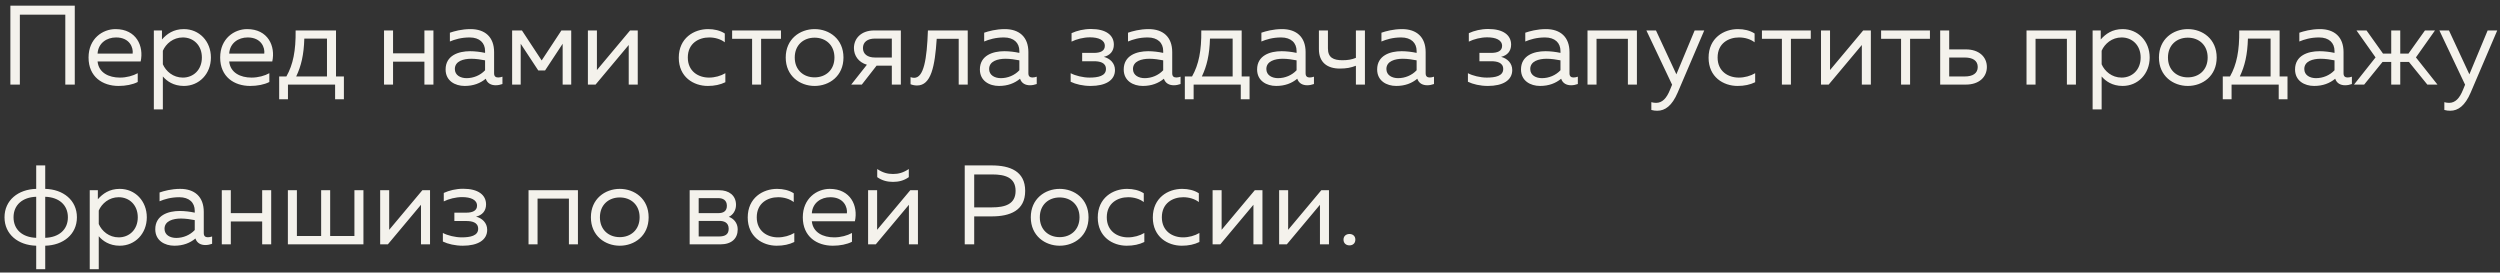 <?xml version="1.0" encoding="UTF-8"?> <svg xmlns="http://www.w3.org/2000/svg" width="266" height="29" viewBox="0 0 266 29" fill="none"><rect x="0" y="0" width="266" height="29" fill="#333333" stroke="none"/> <path d="M2.112 9V1.56H6.948V9H7.956V0.6H1.104V9H2.112ZM9.422 6.12C9.422 8.172 10.91 9.144 12.614 9.144C13.37 9.144 14.126 9 14.654 8.724V7.788C14.162 8.064 13.466 8.256 12.758 8.256C11.594 8.256 10.502 7.752 10.382 6.54H14.966C15.326 4.908 14.51 3.096 12.29 3.096C10.922 3.096 9.422 4.104 9.422 6.12ZM14.114 5.7H10.382C10.454 4.572 11.366 3.984 12.35 3.984C13.814 3.984 14.198 5.088 14.114 5.7ZM17.233 4.2V3.24H16.369V11.64H17.328V8.136C17.748 8.628 18.456 9.144 19.561 9.144C21.204 9.144 22.441 7.848 22.441 6.12C22.441 4.392 21.204 3.096 19.561 3.096C18.456 3.096 17.748 3.612 17.233 4.2ZM21.48 6.12C21.48 7.44 20.569 8.256 19.453 8.256C18.421 8.256 17.652 7.584 17.328 6.84V5.4C17.652 4.656 18.421 3.984 19.453 3.984C20.569 3.984 21.48 4.8 21.48 6.12ZM23.426 6.12C23.426 8.172 24.914 9.144 26.618 9.144C27.374 9.144 28.13 9 28.658 8.724V7.788C28.166 8.064 27.47 8.256 26.762 8.256C25.598 8.256 24.506 7.752 24.386 6.54H28.97C29.33 4.908 28.514 3.096 26.294 3.096C24.926 3.096 23.426 4.104 23.426 6.12ZM28.118 5.7H24.386C24.458 4.572 25.37 3.984 26.354 3.984C27.818 3.984 28.202 5.088 28.118 5.7ZM30.639 10.56V9H35.655V10.56H36.591V8.136H35.751V3.24H31.455C31.479 5.388 31.191 6.864 30.471 8.136H29.703V10.56H30.639ZM32.379 4.104H34.791V8.136H31.515C32.043 7.032 32.331 5.832 32.379 4.104ZM41.821 9V6.564H45.157V9H46.117V3.24H45.157V5.676H41.821V3.24H40.861V9H41.821ZM52.572 7.8V5.544C52.572 3.936 51.6 3.096 50.064 3.096C49.116 3.096 48.324 3.324 47.868 3.48V4.416C48.372 4.2 49.08 3.984 49.968 3.984C51.024 3.984 51.612 4.56 51.612 5.424V5.628C51.132 5.52 50.52 5.448 50.016 5.448C48.78 5.448 47.412 5.904 47.412 7.392C47.412 8.604 48.42 9.144 49.44 9.144C50.376 9.144 51.108 8.856 51.684 8.376C51.852 8.88 52.272 9.072 52.74 9.072C52.98 9.072 53.232 9.024 53.46 8.94V8.16C53.316 8.208 53.16 8.244 53.016 8.244C52.764 8.244 52.572 8.148 52.572 7.8ZM48.396 7.344C48.396 6.504 49.308 6.252 50.148 6.252C50.616 6.252 51.204 6.336 51.612 6.42V7.476C51.108 8.016 50.376 8.316 49.644 8.316C49.008 8.316 48.396 8.016 48.396 7.344ZM55.402 9V4.656L57.274 7.5H57.994L59.866 4.656V9H60.778V3.24H59.734L57.634 6.432L55.534 3.24H54.49V9H55.402ZM63.368 9L66.896 4.788V9H67.856V3.24H67.04L63.512 7.452V3.24H62.552V9H63.368ZM72.222 6.144C72.222 8.196 73.794 9.144 75.306 9.144C76.026 9.144 76.638 9.012 77.178 8.748V7.788C76.698 8.076 76.062 8.256 75.439 8.256C74.311 8.256 73.183 7.596 73.183 6.12C73.183 4.608 74.347 3.984 75.463 3.984C76.075 3.984 76.686 4.164 77.118 4.5V3.564C76.626 3.24 75.99 3.096 75.343 3.096C73.843 3.096 72.222 4.044 72.222 6.144ZM80.983 9V4.128H83.095V3.24H77.899V4.128H80.023V9H80.983ZM83.601 6.12C83.601 8.088 85.113 9.144 86.673 9.144C88.245 9.144 89.745 8.088 89.745 6.12C89.745 4.152 88.245 3.096 86.673 3.096C85.113 3.096 83.601 4.152 83.601 6.12ZM88.785 6.12C88.785 7.452 87.849 8.232 86.673 8.232C85.497 8.232 84.561 7.452 84.561 6.12C84.561 4.788 85.497 4.008 86.673 4.008C87.849 4.008 88.785 4.788 88.785 6.12ZM91.698 9L93.27 6.984H94.89V9H95.85V3.24H93.018C91.614 3.24 90.858 4.104 90.858 5.112C90.858 5.916 91.338 6.624 92.238 6.888L90.57 9H91.698ZM91.818 5.112C91.818 4.476 92.298 4.104 93.102 4.104H94.89V6.12H93.102C92.298 6.12 91.818 5.748 91.818 5.112ZM99.666 4.128H102.006V9H102.966V3.24H98.73C98.622 6.336 98.286 8.28 97.266 8.28C97.146 8.28 97.014 8.256 96.882 8.208V8.964C97.134 9.06 97.362 9.096 97.578 9.096C99.066 9.096 99.474 7.08 99.666 4.128ZM109.42 7.8V5.544C109.42 3.936 108.448 3.096 106.912 3.096C105.964 3.096 105.172 3.324 104.716 3.48V4.416C105.22 4.2 105.928 3.984 106.816 3.984C107.872 3.984 108.46 4.56 108.46 5.424V5.628C107.98 5.52 107.368 5.448 106.864 5.448C105.628 5.448 104.26 5.904 104.26 7.392C104.26 8.604 105.268 9.144 106.288 9.144C107.224 9.144 107.956 8.856 108.532 8.376C108.7 8.88 109.12 9.072 109.588 9.072C109.828 9.072 110.08 9.024 110.308 8.94V8.16C110.164 8.208 110.008 8.244 109.864 8.244C109.612 8.244 109.42 8.148 109.42 7.8ZM105.244 7.344C105.244 6.504 106.156 6.252 106.996 6.252C107.464 6.252 108.052 6.336 108.46 6.42V7.476C107.956 8.016 107.224 8.316 106.492 8.316C105.856 8.316 105.244 8.016 105.244 7.344ZM118.634 7.452C118.634 6.708 118.094 6.216 117.446 6.048C118.094 5.904 118.514 5.448 118.514 4.752C118.514 3.744 117.686 3.084 116.078 3.084C115.31 3.084 114.59 3.264 114.014 3.528V4.428C114.542 4.164 115.286 3.972 115.97 3.972C116.87 3.972 117.554 4.248 117.554 4.884C117.554 5.436 117.05 5.628 116.402 5.628H115.142V6.516H116.402C116.978 6.516 117.674 6.636 117.674 7.344C117.674 8.088 116.834 8.256 115.922 8.256C115.226 8.256 114.41 8.052 113.918 7.788V8.7C114.458 8.964 115.226 9.144 116.042 9.144C117.638 9.144 118.634 8.544 118.634 7.452ZM124.724 7.8V5.544C124.724 3.936 123.752 3.096 122.216 3.096C121.268 3.096 120.476 3.324 120.02 3.48V4.416C120.524 4.2 121.232 3.984 122.12 3.984C123.176 3.984 123.764 4.56 123.764 5.424V5.628C123.284 5.52 122.672 5.448 122.168 5.448C120.932 5.448 119.564 5.904 119.564 7.392C119.564 8.604 120.572 9.144 121.592 9.144C122.528 9.144 123.26 8.856 123.836 8.376C124.004 8.88 124.424 9.072 124.892 9.072C125.132 9.072 125.384 9.024 125.612 8.94V8.16C125.468 8.208 125.312 8.244 125.168 8.244C124.916 8.244 124.724 8.148 124.724 7.8ZM120.548 7.344C120.548 6.504 121.46 6.252 122.3 6.252C122.768 6.252 123.356 6.336 123.764 6.42V7.476C123.26 8.016 122.528 8.316 121.796 8.316C121.16 8.316 120.548 8.016 120.548 7.344ZM127.002 10.56V9H132.018V10.56H132.954V8.136H132.114V3.24H127.818C127.842 5.388 127.554 6.864 126.834 8.136H126.066V10.56H127.002ZM128.742 4.104H131.154V8.136H127.878C128.406 7.032 128.694 5.832 128.742 4.104ZM138.916 7.8V5.544C138.916 3.936 137.944 3.096 136.408 3.096C135.46 3.096 134.668 3.324 134.212 3.48V4.416C134.716 4.2 135.424 3.984 136.312 3.984C137.368 3.984 137.956 4.56 137.956 5.424V5.628C137.476 5.52 136.864 5.448 136.36 5.448C135.124 5.448 133.756 5.904 133.756 7.392C133.756 8.604 134.764 9.144 135.784 9.144C136.72 9.144 137.452 8.856 138.028 8.376C138.196 8.88 138.616 9.072 139.084 9.072C139.324 9.072 139.576 9.024 139.804 8.94V8.16C139.66 8.208 139.504 8.244 139.36 8.244C139.108 8.244 138.916 8.148 138.916 7.8ZM134.74 7.344C134.74 6.504 135.652 6.252 136.492 6.252C136.96 6.252 137.548 6.336 137.956 6.42V7.476C137.452 8.016 136.72 8.316 135.988 8.316C135.352 8.316 134.74 8.016 134.74 7.344ZM145.228 9V3.24H144.268V6.156C143.824 6.336 143.416 6.408 142.84 6.408C141.88 6.408 141.292 6.132 141.292 5.16V3.24H140.332V5.232C140.332 6.648 141.232 7.296 142.552 7.296C143.272 7.296 143.74 7.2 144.268 6.996V9H145.228ZM151.689 7.8V5.544C151.689 3.936 150.717 3.096 149.181 3.096C148.233 3.096 147.441 3.324 146.985 3.48V4.416C147.489 4.2 148.197 3.984 149.085 3.984C150.141 3.984 150.729 4.56 150.729 5.424V5.628C150.249 5.52 149.637 5.448 149.133 5.448C147.897 5.448 146.529 5.904 146.529 7.392C146.529 8.604 147.537 9.144 148.557 9.144C149.493 9.144 150.225 8.856 150.801 8.376C150.969 8.88 151.389 9.072 151.857 9.072C152.097 9.072 152.349 9.024 152.577 8.94V8.16C152.433 8.208 152.277 8.244 152.133 8.244C151.881 8.244 151.689 8.148 151.689 7.8ZM147.513 7.344C147.513 6.504 148.425 6.252 149.265 6.252C149.733 6.252 150.321 6.336 150.729 6.42V7.476C150.225 8.016 149.493 8.316 148.761 8.316C148.125 8.316 147.513 8.016 147.513 7.344ZM160.903 7.452C160.903 6.708 160.363 6.216 159.715 6.048C160.363 5.904 160.783 5.448 160.783 4.752C160.783 3.744 159.955 3.084 158.347 3.084C157.579 3.084 156.859 3.264 156.283 3.528V4.428C156.811 4.164 157.555 3.972 158.239 3.972C159.139 3.972 159.823 4.248 159.823 4.884C159.823 5.436 159.319 5.628 158.671 5.628H157.411V6.516H158.671C159.247 6.516 159.943 6.636 159.943 7.344C159.943 8.088 159.103 8.256 158.191 8.256C157.495 8.256 156.679 8.052 156.187 7.788V8.7C156.727 8.964 157.495 9.144 158.311 9.144C159.907 9.144 160.903 8.544 160.903 7.452ZM166.994 7.8V5.544C166.994 3.936 166.022 3.096 164.486 3.096C163.538 3.096 162.746 3.324 162.29 3.48V4.416C162.794 4.2 163.502 3.984 164.39 3.984C165.446 3.984 166.034 4.56 166.034 5.424V5.628C165.554 5.52 164.942 5.448 164.438 5.448C163.202 5.448 161.834 5.904 161.834 7.392C161.834 8.604 162.842 9.144 163.862 9.144C164.798 9.144 165.53 8.856 166.106 8.376C166.274 8.88 166.694 9.072 167.162 9.072C167.402 9.072 167.654 9.024 167.882 8.94V8.16C167.738 8.208 167.582 8.244 167.438 8.244C167.186 8.244 166.994 8.148 166.994 7.8ZM162.818 7.344C162.818 6.504 163.73 6.252 164.57 6.252C165.038 6.252 165.626 6.336 166.034 6.42V7.476C165.53 8.016 164.798 8.316 164.066 8.316C163.43 8.316 162.818 8.016 162.818 7.344ZM169.871 9V4.128H173.207V9H174.167V3.24H168.911V9H169.871ZM178.367 7.908L176.195 3.24H175.175L177.911 9.012L177.695 9.54C177.323 10.476 176.855 10.944 176.207 10.944C176.039 10.944 175.871 10.92 175.703 10.872V11.7C175.919 11.76 176.123 11.784 176.327 11.784C177.167 11.784 177.899 11.256 178.499 9.864L181.331 3.24H180.311L178.367 7.908ZM181.793 6.144C181.793 8.196 183.365 9.144 184.877 9.144C185.597 9.144 186.209 9.012 186.749 8.748V7.788C186.269 8.076 185.633 8.256 185.009 8.256C183.881 8.256 182.753 7.596 182.753 6.12C182.753 4.608 183.917 3.984 185.033 3.984C185.645 3.984 186.257 4.164 186.689 4.5V3.564C186.197 3.24 185.561 3.096 184.913 3.096C183.413 3.096 181.793 4.044 181.793 6.144ZM190.554 9V4.128H192.666V3.24H187.47V4.128H189.594V9H190.554ZM194.571 9L198.099 4.788V9H199.059V3.24H198.243L194.715 7.452V3.24H193.755V9H194.571ZM203.233 9V4.128H205.345V3.24H200.149V4.128H202.273V9H203.233ZM209.171 9C210.575 9 211.403 8.196 211.403 7.128C211.403 6.06 210.575 5.256 209.171 5.256H207.395V3.24H206.435V9H209.171ZM207.395 6.12H209.051C209.891 6.12 210.431 6.444 210.431 7.128C210.431 7.812 209.891 8.136 209.051 8.136H207.395V6.12ZM216.582 9V4.128H219.918V9H220.878V3.24H215.622V9H216.582ZM223.518 4.2V3.24H222.654V11.64H223.614V8.136C224.034 8.628 224.742 9.144 225.846 9.144C227.49 9.144 228.726 7.848 228.726 6.12C228.726 4.392 227.49 3.096 225.846 3.096C224.742 3.096 224.034 3.612 223.518 4.2ZM227.766 6.12C227.766 7.44 226.854 8.256 225.738 8.256C224.706 8.256 223.938 7.584 223.614 6.84V5.4C223.938 4.656 224.706 3.984 225.738 3.984C226.854 3.984 227.766 4.8 227.766 6.12ZM229.711 6.12C229.711 8.088 231.223 9.144 232.783 9.144C234.355 9.144 235.855 8.088 235.855 6.12C235.855 4.152 234.355 3.096 232.783 3.096C231.223 3.096 229.711 4.152 229.711 6.12ZM234.895 6.12C234.895 7.452 233.959 8.232 232.783 8.232C231.607 8.232 230.671 7.452 230.671 6.12C230.671 4.788 231.607 4.008 232.783 4.008C233.959 4.008 234.895 4.788 234.895 6.12ZM237.439 10.56V9H242.455V10.56H243.391V8.136H242.551V3.24H238.255C238.279 5.388 237.991 6.864 237.271 8.136H236.503V10.56H237.439ZM239.179 4.104H241.591V8.136H238.315C238.843 7.032 239.131 5.832 239.179 4.104ZM249.353 7.8V5.544C249.353 3.936 248.381 3.096 246.845 3.096C245.897 3.096 245.105 3.324 244.649 3.48V4.416C245.153 4.2 245.861 3.984 246.749 3.984C247.805 3.984 248.393 4.56 248.393 5.424V5.628C247.913 5.52 247.301 5.448 246.797 5.448C245.561 5.448 244.193 5.904 244.193 7.392C244.193 8.604 245.201 9.144 246.221 9.144C247.157 9.144 247.889 8.856 248.465 8.376C248.633 8.88 249.053 9.072 249.521 9.072C249.761 9.072 250.013 9.024 250.241 8.94V8.16C250.097 8.208 249.941 8.244 249.797 8.244C249.545 8.244 249.353 8.148 249.353 7.8ZM245.177 7.344C245.177 6.504 246.089 6.252 246.929 6.252C247.397 6.252 247.985 6.336 248.393 6.42V7.476C247.889 8.016 247.157 8.316 246.425 8.316C245.789 8.316 245.177 8.016 245.177 7.344ZM259.347 9L257.055 6.108L259.083 3.24H258.015L256.263 5.7H255.387V3.24H254.427V5.7H253.551L251.799 3.24H250.731L252.759 6.108L250.467 9H251.547L253.503 6.588H254.427V9H255.387V6.588H256.311L258.267 9H259.347ZM262.742 7.908L260.57 3.24H259.55L262.286 9.012L262.07 9.54C261.698 10.476 261.23 10.944 260.582 10.944C260.414 10.944 260.246 10.92 260.078 10.872V11.7C260.294 11.76 260.498 11.784 260.702 11.784C261.542 11.784 262.274 11.256 262.874 9.864L265.706 3.24H264.686L262.742 7.908ZM4.812 28.64V26.144C6.72 26.096 8.184 24.944 8.184 23.12C8.184 21.296 6.72 20.144 4.812 20.096V17.6H3.852V20.096C1.944 20.144 0.48 21.296 0.48 23.12C0.48 24.944 1.944 26.096 3.852 26.144V28.64H4.812ZM1.44 23.12C1.44 21.8 2.4 20.984 3.852 20.936V25.304C2.4 25.256 1.44 24.44 1.44 23.12ZM4.812 20.936C6.264 20.984 7.224 21.8 7.224 23.12C7.224 24.44 6.264 25.256 4.812 25.304V20.936ZM10.412 21.2V20.24H9.548V28.64H10.508V25.136C10.928 25.628 11.636 26.144 12.74 26.144C14.384 26.144 15.62 24.848 15.62 23.12C15.62 21.392 14.384 20.096 12.74 20.096C11.636 20.096 10.928 20.612 10.412 21.2ZM14.66 23.12C14.66 24.44 13.748 25.256 12.632 25.256C11.6 25.256 10.832 24.584 10.508 23.84V22.4C10.832 21.656 11.6 20.984 12.632 20.984C13.748 20.984 14.66 21.8 14.66 23.12ZM21.681 24.8V22.544C21.681 20.936 20.709 20.096 19.173 20.096C18.225 20.096 17.433 20.324 16.977 20.48V21.416C17.481 21.2 18.189 20.984 19.077 20.984C20.133 20.984 20.721 21.56 20.721 22.424V22.628C20.241 22.52 19.629 22.448 19.125 22.448C17.889 22.448 16.521 22.904 16.521 24.392C16.521 25.604 17.529 26.144 18.549 26.144C19.485 26.144 20.217 25.856 20.793 25.376C20.961 25.88 21.381 26.072 21.849 26.072C22.089 26.072 22.341 26.024 22.569 25.94V25.16C22.425 25.208 22.269 25.244 22.125 25.244C21.873 25.244 21.681 25.148 21.681 24.8ZM17.505 24.344C17.505 23.504 18.417 23.252 19.257 23.252C19.725 23.252 20.313 23.336 20.721 23.42V24.476C20.217 25.016 19.485 25.316 18.753 25.316C18.117 25.316 17.505 25.016 17.505 24.344ZM24.559 26V23.564H27.895V26H28.855V20.24H27.895V22.676H24.559V20.24H23.599V26H24.559ZM38.67 26V20.24H37.71V25.112H35.13V20.24H34.17V25.112H31.59V20.24H30.63V26H38.67ZM41.267 26L44.794 21.788V26H45.755V20.24H44.938L41.41 24.452V20.24H40.45V26H41.267ZM51.837 24.452C51.837 23.708 51.297 23.216 50.649 23.048C51.297 22.904 51.717 22.448 51.717 21.752C51.717 20.744 50.889 20.084 49.281 20.084C48.513 20.084 47.793 20.264 47.217 20.528V21.428C47.745 21.164 48.489 20.972 49.173 20.972C50.073 20.972 50.757 21.248 50.757 21.884C50.757 22.436 50.253 22.628 49.605 22.628H48.345V23.516H49.605C50.181 23.516 50.877 23.636 50.877 24.344C50.877 25.088 50.037 25.256 49.125 25.256C48.429 25.256 47.613 25.052 47.121 24.788V25.7C47.661 25.964 48.429 26.144 49.245 26.144C50.841 26.144 51.837 25.544 51.837 24.452ZM57.196 26V21.128H60.532V26H61.492V20.24H56.236V26H57.196ZM62.871 23.12C62.871 25.088 64.383 26.144 65.943 26.144C67.515 26.144 69.015 25.088 69.015 23.12C69.015 21.152 67.515 20.096 65.943 20.096C64.383 20.096 62.871 21.152 62.871 23.12ZM68.055 23.12C68.055 24.452 67.119 25.232 65.943 25.232C64.767 25.232 63.831 24.452 63.831 23.12C63.831 21.788 64.767 21.008 65.943 21.008C67.119 21.008 68.055 21.788 68.055 23.12ZM76.632 26C77.88 26 78.492 25.352 78.492 24.404C78.492 23.684 78.012 23.228 77.544 23.072C77.976 22.88 78.312 22.4 78.312 21.8C78.312 20.78 77.544 20.24 76.536 20.24H73.38V26H76.632ZM74.34 23.504H76.536C77.016 23.504 77.532 23.66 77.532 24.344C77.532 24.98 77.1 25.16 76.5 25.16H74.34V23.504ZM74.34 21.08H76.44C76.848 21.08 77.34 21.248 77.34 21.896C77.34 22.484 76.944 22.676 76.44 22.676H74.34V21.08ZM79.558 23.144C79.558 25.196 81.13 26.144 82.642 26.144C83.362 26.144 83.974 26.012 84.514 25.748V24.788C84.034 25.076 83.398 25.256 82.774 25.256C81.646 25.256 80.518 24.596 80.518 23.12C80.518 21.608 81.682 20.984 82.798 20.984C83.41 20.984 84.022 21.164 84.454 21.5V20.564C83.962 20.24 83.326 20.096 82.678 20.096C81.178 20.096 79.558 21.044 79.558 23.144ZM85.418 23.12C85.418 25.172 86.906 26.144 88.61 26.144C89.366 26.144 90.122 26 90.65 25.724V24.788C90.158 25.064 89.462 25.256 88.754 25.256C87.59 25.256 86.498 24.752 86.378 23.54H90.962C91.322 21.908 90.506 20.096 88.286 20.096C86.918 20.096 85.418 21.104 85.418 23.12ZM90.11 22.7H86.378C86.45 21.572 87.362 20.984 88.346 20.984C89.81 20.984 90.194 22.088 90.11 22.7ZM96.697 18.848V17.984C96.097 18.38 95.605 18.512 95.017 18.512C94.429 18.512 93.937 18.38 93.337 17.984V18.848C93.877 19.232 94.441 19.352 95.017 19.352C95.593 19.352 96.157 19.232 96.697 18.848ZM93.181 26L96.709 21.788V26H97.669V20.24H96.853L93.325 24.452V20.24H92.365V26H93.181ZM102.647 17.6V26H103.655V23.024H105.515C107.459 23.024 109.079 22.412 109.079 20.312C109.079 18.212 107.459 17.6 105.515 17.6H102.647ZM108.059 20.312C108.059 21.728 106.931 22.064 105.563 22.064H103.655V18.56H105.563C106.943 18.56 108.059 18.884 108.059 20.312ZM109.676 23.12C109.676 25.088 111.188 26.144 112.748 26.144C114.32 26.144 115.82 25.088 115.82 23.12C115.82 21.152 114.32 20.096 112.748 20.096C111.188 20.096 109.676 21.152 109.676 23.12ZM114.86 23.12C114.86 24.452 113.924 25.232 112.748 25.232C111.572 25.232 110.636 24.452 110.636 23.12C110.636 21.788 111.572 21.008 112.748 21.008C113.924 21.008 114.86 21.788 114.86 23.12ZM116.801 23.144C116.801 25.196 118.373 26.144 119.885 26.144C120.605 26.144 121.217 26.012 121.757 25.748V24.788C121.277 25.076 120.641 25.256 120.017 25.256C118.889 25.256 117.761 24.596 117.761 23.12C117.761 21.608 118.925 20.984 120.041 20.984C120.653 20.984 121.265 21.164 121.697 21.5V20.564C121.205 20.24 120.569 20.096 119.921 20.096C118.421 20.096 116.801 21.044 116.801 23.144ZM122.66 23.144C122.66 25.196 124.232 26.144 125.744 26.144C126.464 26.144 127.076 26.012 127.616 25.748V24.788C127.136 25.076 126.5 25.256 125.876 25.256C124.748 25.256 123.62 24.596 123.62 23.12C123.62 21.608 124.784 20.984 125.9 20.984C126.512 20.984 127.124 21.164 127.556 21.5V20.564C127.064 20.24 126.428 20.096 125.78 20.096C124.28 20.096 122.66 21.044 122.66 23.144ZM129.837 26L133.365 21.788V26H134.325V20.24H133.509L129.981 24.452V20.24H129.021V26H129.837ZM136.915 26L140.443 21.788V26H141.403V20.24H140.587L137.059 24.452V20.24H136.099V26H136.915ZM144.209 25.496C144.209 25.1 143.921 24.896 143.585 24.896C143.249 24.896 142.949 25.1 142.949 25.496C142.949 25.904 143.249 26.108 143.585 26.108C143.921 26.108 144.209 25.904 144.209 25.496Z" fill="#F4F2EC"></path> </svg> 